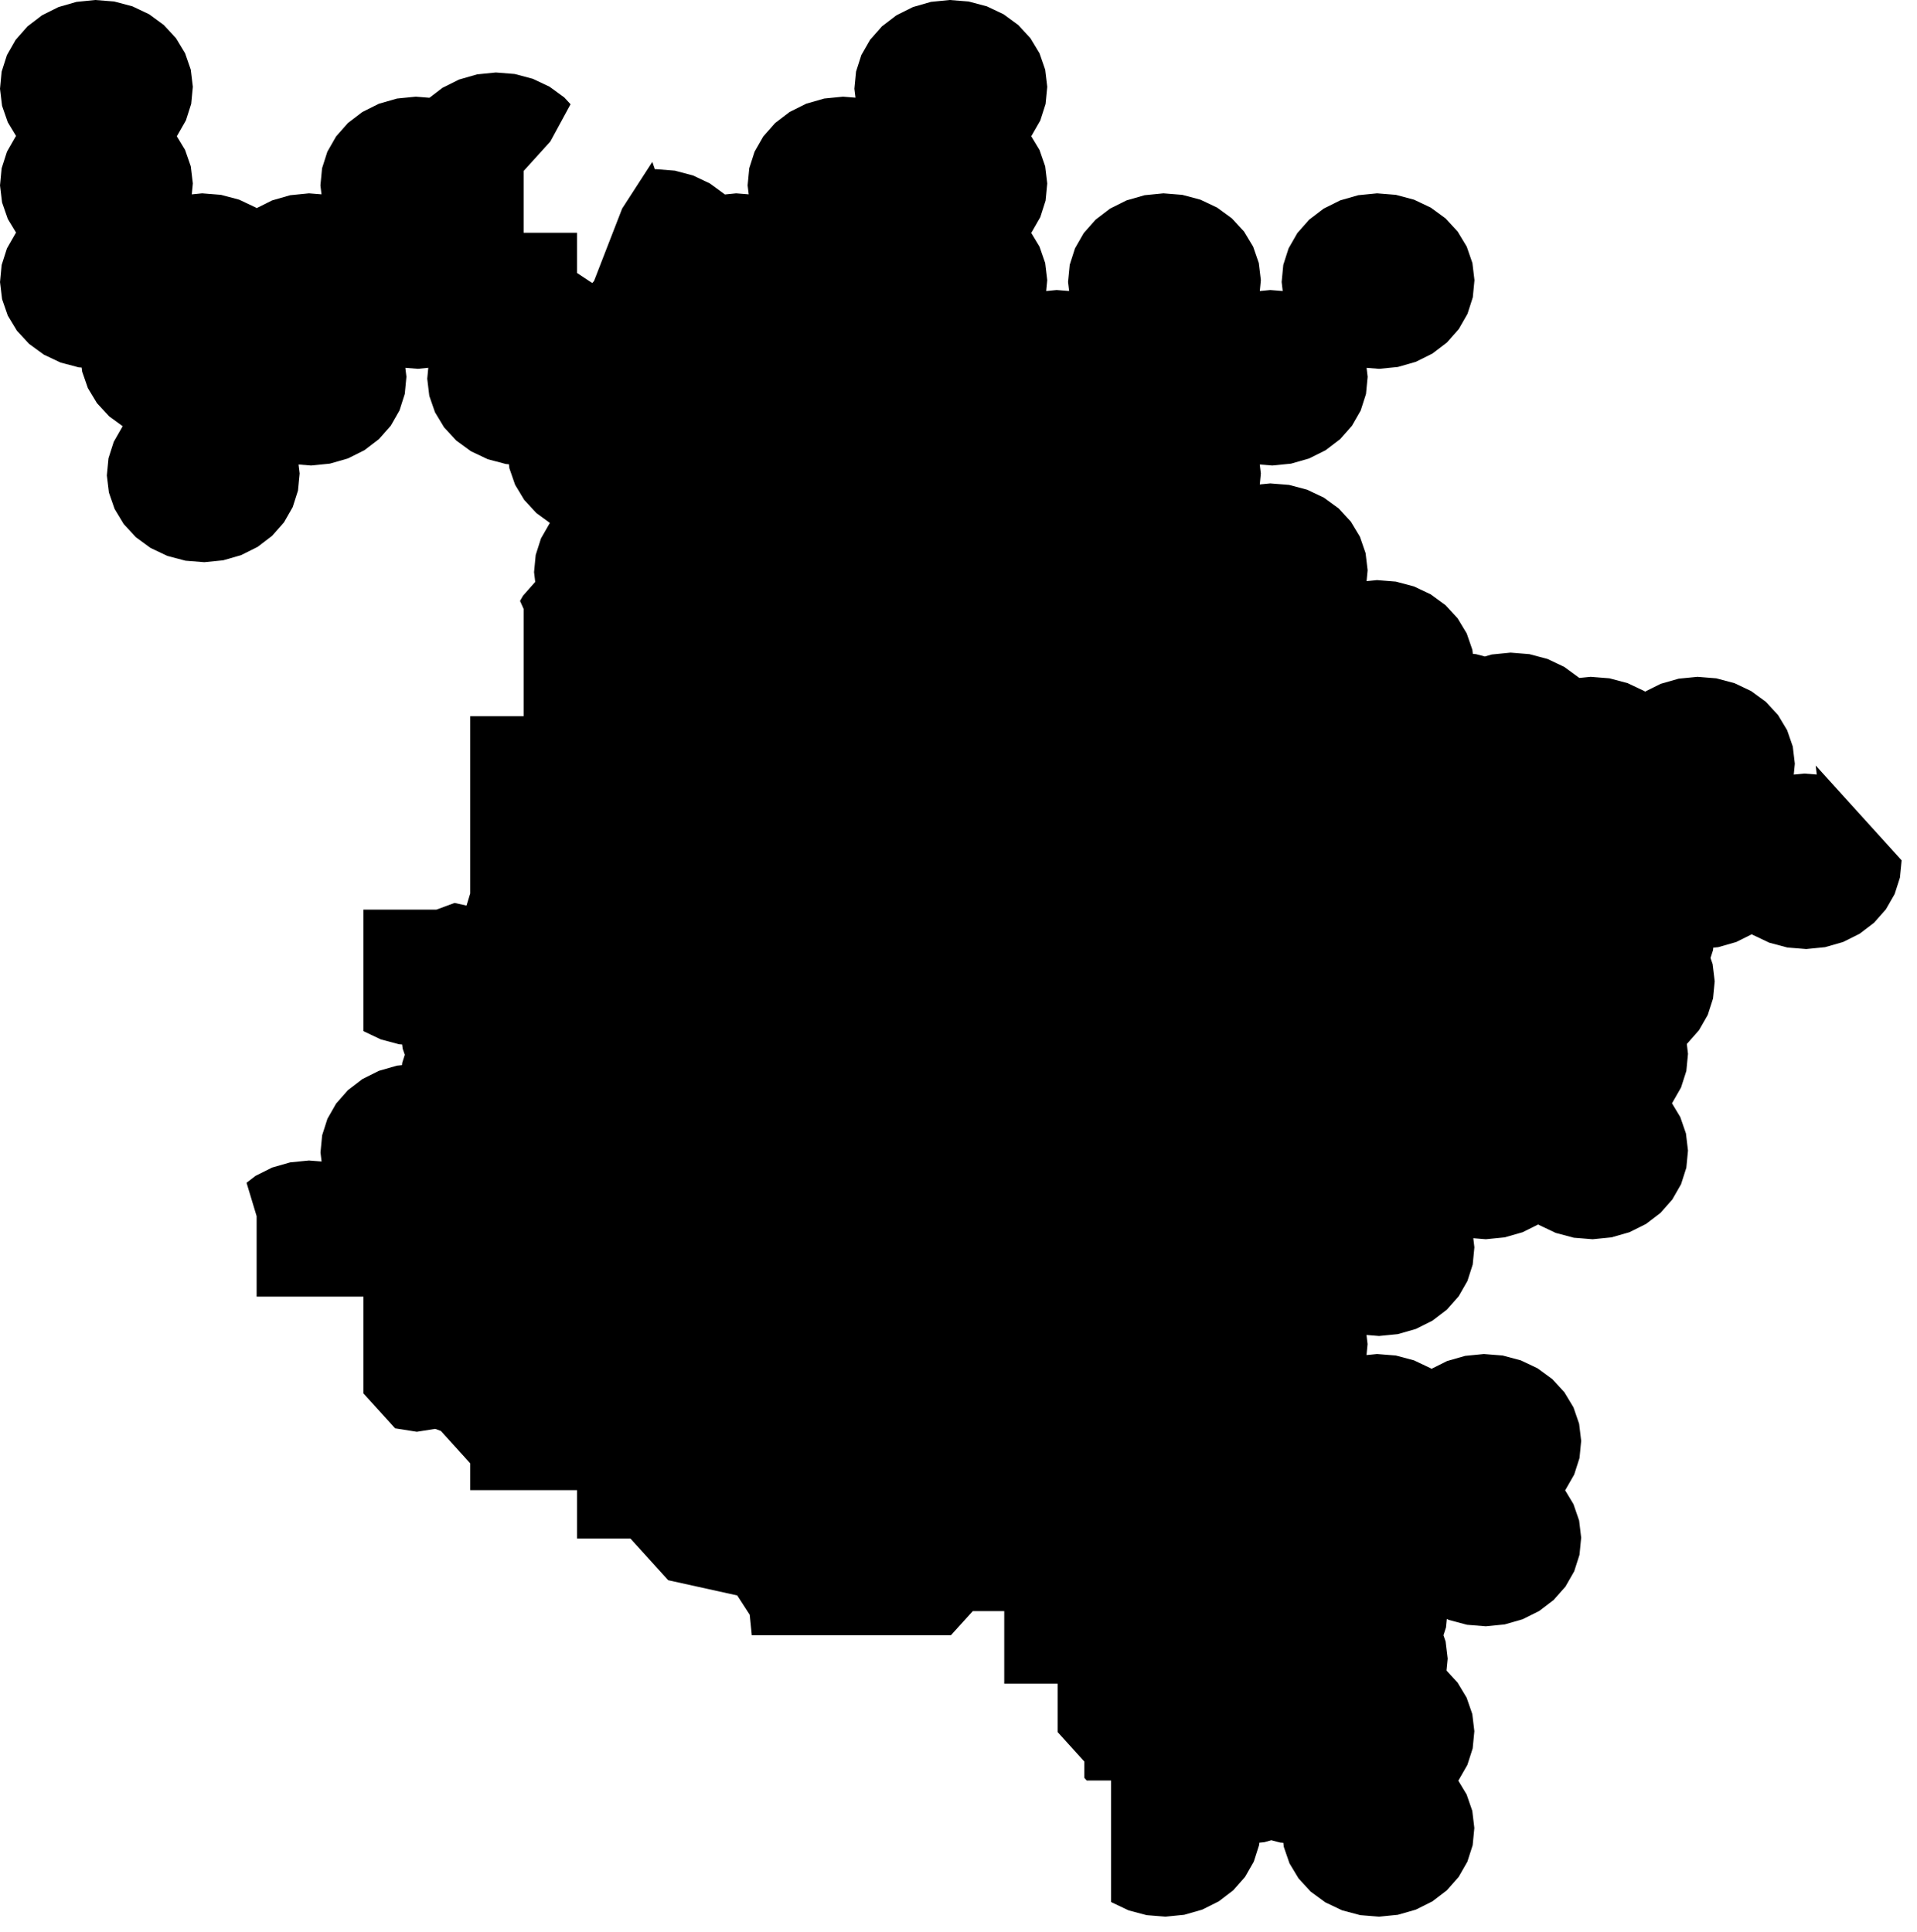 <svg width="1015.79" height="1024" class="wof-locality" edtf:cessation="" edtf:inception="" id="wof-%!s(int64=102026641)" mz:is_ceased="-1" mz:is_current="1" mz:is_deprecated="-1" mz:is_superseded="0" mz:is_superseding="0" mz:latitude="25.058464" mz:longitude="121.549514" mz:max_latitude="25.159285" mz:max_longitude="121.645045" mz:min_latitude="24.962091" mz:min_longitude="121.449432" mz:uri="https://data.whosonfirst.org/102/026/641/102026641.geojson" viewBox="0 0 1015.79 1024.00" wof:belongsto="102191569,85632403,85679583,1108808545" wof:country="TW" wof:id="102026641" wof:lastmodified="1695843243" wof:name="Taipei" wof:parent_id="85679583" wof:path="102/026/641/102026641.geojson" wof:placetype="locality" wof:repo="sfomuseum-data-whosonfirst" wof:superseded_by="" wof:supersedes="" xmlns="http://www.w3.org/2000/svg" xmlns:edtf="x-urn:namespaces#edtf" xmlns:mz="x-urn:namespaces#mz" xmlns:wof="x-urn:namespaces#wof"><path d="M554.931 46.006,554.055 55.087,551.253 63.839,546.622 71.927,546.421 72.158,550.83 79.478,553.839 88.173,554.926 97.234,554.05 106.316,551.248 115.068,546.622 123.155,546.416 123.392,550.825 130.712,553.834 139.408,554.921 148.469,554.364 154.253,559.886 153.702,566.511 154.233,565.939 149.463,566.815 140.381,569.617 131.629,574.243 123.542,580.517 116.433,588.187 110.576,596.97 106.192,606.525 103.452,616.483 102.463,626.461 103.261,636.073 105.816,644.954 110.025,652.763 115.738,659.202 122.723,664.013 130.717,667.021 139.413,668.108 148.479,667.552 154.248,673.079 153.702,679.693 154.233,679.122 149.458,679.997 140.376,682.805 131.624,687.436 123.537,693.705 116.428,701.38 110.571,710.163 106.187,719.718 103.452,729.676 102.463,739.654 103.261,749.266 105.816,758.147 110.03,765.956 115.743,772.39 122.728,777.206 130.723,780.209 139.423,781.296 148.484,780.415 157.566,777.608 166.318,772.982 174.405,766.708 181.514,759.033 187.371,750.25 191.749,740.699 194.49,730.742 195.473,724.128 194.948,724.7 199.718,723.819 208.8,721.017 217.552,716.386 225.639,710.117 232.748,702.441 238.605,693.658 242.988,684.108 245.724,674.156 246.713,667.526 246.182,668.103 250.957,667.542 256.742,673.079 256.191,683.052 256.989,692.664 259.544,701.545 263.758,709.354 269.466,715.788 276.456,720.599 284.45,723.602 293.146,724.689 302.207,724.133 307.992,729.676 307.44,739.649 308.239,749.261 310.794,758.141 315.008,765.946 320.72,772.379 327.705,777.191 335.705,780.194 344.4,780.451 346.548,782.1 346.682,786.777 347.924,790.47 346.868,800.423 345.879,810.395 346.682,820.008 349.237,828.883 353.451,836.687 359.164,836.811 359.298,842.869 358.695,852.847 359.493,862.454 362.054,871.334 366.267,871.7 366.54,879.963 362.414,889.513 359.679,899.47 358.695,909.443 359.499,919.05 362.054,927.931 366.272,935.73 371.98,942.164 378.97,946.97 386.97,949.973 395.665,951.055 404.732,950.493 410.506,956.067 409.955,962.681 410.485,962.109 405.695,984.878 430.833,1007.641 455.96,1007.646 455.991,1006.76 465.073,1003.953 473.825,999.322 481.912,993.053 489.016,985.377 494.873,976.594 499.251,967.049 501.981,957.097 502.97,947.124 502.167,937.517 499.607,928.642 495.393,928.276 495.125,920.008 499.246,910.458 501.981,907.846 502.239,907.723 503.517,906.378 507.704,907.517 511.001,908.598 520.067,907.723 529.149,904.91 537.901,900.284 545.983,894.015 553.092,893.819 553.241,894.448 558.516,893.567 567.598,890.76 576.35,886.134 584.437,885.933 584.664,890.358 592.025,893.361 600.725,894.443 609.786,893.567 618.873,890.76 627.62,886.129 635.707,879.86 642.811,872.189 648.668,863.412 653.046,853.867 655.781,843.92 656.771,833.952 655.972,824.345 653.412,815.469 649.198,815.093 648.92,806.826 653.046,797.275 655.781,787.328 656.771,780.678 656.235,781.255 661.056,780.374 670.138,777.572 678.89,772.946 686.977,766.677 694.081,759.007 699.938,750.234 704.321,740.689 707.057,730.742 708.046,724.082 707.51,724.658 712.332,724.097 718.152,729.676 717.596,739.643 718.395,749.25 720.95,758.126 725.163,758.512 725.452,766.785 721.32,776.33 718.585,786.277 717.596,796.245 718.395,805.847 720.955,814.722 725.168,822.521 730.881,828.945 737.866,833.756 745.861,836.754 754.561,837.841 763.622,836.96 772.709,834.153 781.461,829.527 789.543,829.321 789.78,833.751 797.152,836.754 805.847,837.836 814.913,836.955 823.995,834.153 832.747,829.527 840.834,823.258 847.938,815.588 853.794,806.815 858.173,797.275 860.913,787.328 861.897,777.361 861.099,767.759 858.544,766.641 858.013,766.213 862.459,764.864 866.662,766.007 869.959,767.089 879.025,766.476 885.361,772.343 891.744,777.149 899.738,780.153 908.433,781.234 917.5,780.353 926.581,777.551 935.333,772.925 943.415,772.709 943.663,777.144 951.039,780.147 959.734,781.229 968.801,780.353 977.882,777.546 986.634,772.925 994.716,766.656 1001.825,758.991 1007.682,750.224 1012.066,740.679 1014.801,730.737 1015.79,720.774 1014.987,711.173 1012.431,702.307 1008.218,694.508 1002.51,688.085 995.52,683.279 987.525,680.276 978.83,680.013 976.646,678.334 976.512,673.641 975.265,669.947 976.321,667.289 976.584,667.166 977.872,664.363 986.624,659.743 994.711,653.479 1001.82,645.814 1007.677,637.041 1012.061,627.501 1014.796,617.559 1015.785,607.597 1014.992,597.995 1012.437,589.125 1008.223,588.728 1007.929,588.728 994.933,588.728 943.632,575.84 943.632,574.578 942.241,574.578 933.587,560.432 917.979,560.432 892.331,532.132 892.331,532.132 866.683,532.132 853.861,515.457 853.861,503.836 866.683,475.54 866.683,447.245 866.683,398.37 866.683,397.273 855.783,390.653 845.553,354.08 837.481,334.057 815.392,305.761 815.392,305.761 789.744,249.17 789.744,249.17 775.532,233.634 758.389,230.605 757.276,220.874 758.811,209.371 756.998,192.573 738.459,192.573 687.178,135.982 687.178,135.982 644.526,130.64 626.837,135.441 623.164,144.214 618.775,153.759 616.03,163.706 615.035,170.402 615.566,169.825 610.786,170.696 601.699,173.493 592.947,178.109 584.859,184.373 577.746,192.038 571.884,200.81 567.495,210.355 564.754,213.018 564.486,213.137 563.245,214.487 559.016,213.358 555.755,213.091 553.566,211.468 553.437,201.861 550.887,192.98 546.679,192.573 546.385,192.573 533.358,192.573 482.093,231.213 482.093,240.871 478.538,247.217 479.939,249.17 473.485,249.17 430.833,249.17 379.573,277.465 379.573,277.465 353.946,277.465 322.703,275.554 318.485,277.131 315.724,283.4 308.615,283.616 308.445,282.988 303.211,283.858 294.13,286.655 285.373,291.281 277.285,291.399 277.151,284.193 271.887,277.754 264.902,272.938 256.912,269.924 248.217,269.661 246.048,268.054 245.919,258.442 243.369,249.561 239.161,241.747 233.459,235.308 226.473,230.491 218.484,227.478 209.789,226.386 200.723,226.942 194.922,221.441 195.473,214.785 194.943,215.357 199.687,214.487 208.769,211.689 217.521,207.069 225.608,200.8 232.722,193.135 238.584,184.357 242.973,174.807 245.713,164.855 246.713,158.189 246.182,158.761 250.926,157.89 260.008,155.093 268.76,150.472 276.847,144.208 283.961,136.543 289.823,127.766 294.212,118.215 296.958,108.263 297.952,98.29 297.164,88.678 294.614,79.792 290.41,71.983 284.708,65.544 277.723,60.723 269.733,57.704 261.038,56.612 251.977,57.477 242.896,60.274 234.144,64.895 226.051,65.024 225.907,57.833 220.653,51.389 213.673,46.567 205.683,43.554 196.988,43.291 194.809,41.699 194.685,32.087 192.135,23.201 187.932,15.387 182.23,8.943 175.25,4.121 167.255,1.108 158.565,0.01 149.504,0.876 140.417,3.673 131.665,8.293 123.578,8.52 123.315,4.121 116.021,1.102 107.331,0.005 98.27,0.871 89.183,3.668 80.431,8.288 72.344,8.515 72.086,4.116 64.792,1.097 56.102,0 47.041,0.871 37.954,3.668 29.202,8.283 21.115,14.552 14.001,22.222 8.134,31 3.745,40.55 0.999,50.508 0,60.486 0.793,70.108 3.338,78.994 7.547,86.808 13.249,93.253 20.229,98.074 28.218,101.088 36.914,102.185 45.975,101.314 55.056,98.517 63.813,93.896 71.901,93.67 72.158,98.069 79.447,101.088 88.143,102.18 97.204,101.623 103.014,107.104 102.463,117.082 103.256,126.699 105.806,135.585 110.01,135.992 110.308,144.198 106.208,153.749 103.462,163.706 102.463,170.356 102.994,169.784 98.254,170.655 89.173,173.452 80.421,178.073 72.333,184.342 65.22,192.012 59.358,200.789 54.969,210.345 52.228,220.302 51.229,227.576 51.811,234.458 46.546,243.241 42.163,252.791 39.417,262.748 38.423,272.726 39.216,282.344 41.766,291.229 45.975,299.044 51.677,302.336 55.252,291.611 74.997,277.465 90.625,277.465 97.734,277.465 123.351,305.761 123.351,305.761 144.677,313.807 150.009,314.75 148.968,329.658 110.545,345.642 85.825,345.673 85.866,347.007 89.719,347.646 89.657,357.624 90.45,367.236 93,376.122 97.209,383.936 102.916,384.07 103.066,390.092 102.463,396.727 102.994,396.155 98.244,397.025 89.157,399.833 80.405,404.453 72.318,410.722 65.209,418.398 59.347,427.181 54.964,436.731 52.223,446.688 51.229,453.313 51.759,452.741 47.01,453.617 37.923,456.419 29.171,461.045 21.084,467.319 13.975,474.989 8.118,483.772 3.735,493.327 0.989,503.285 0,513.268 0.798,522.88 3.348,531.766 7.562,539.58 13.27,546.014 20.255,550.83 28.249,553.844 36.945,554.931 46.006 Z"/></svg>